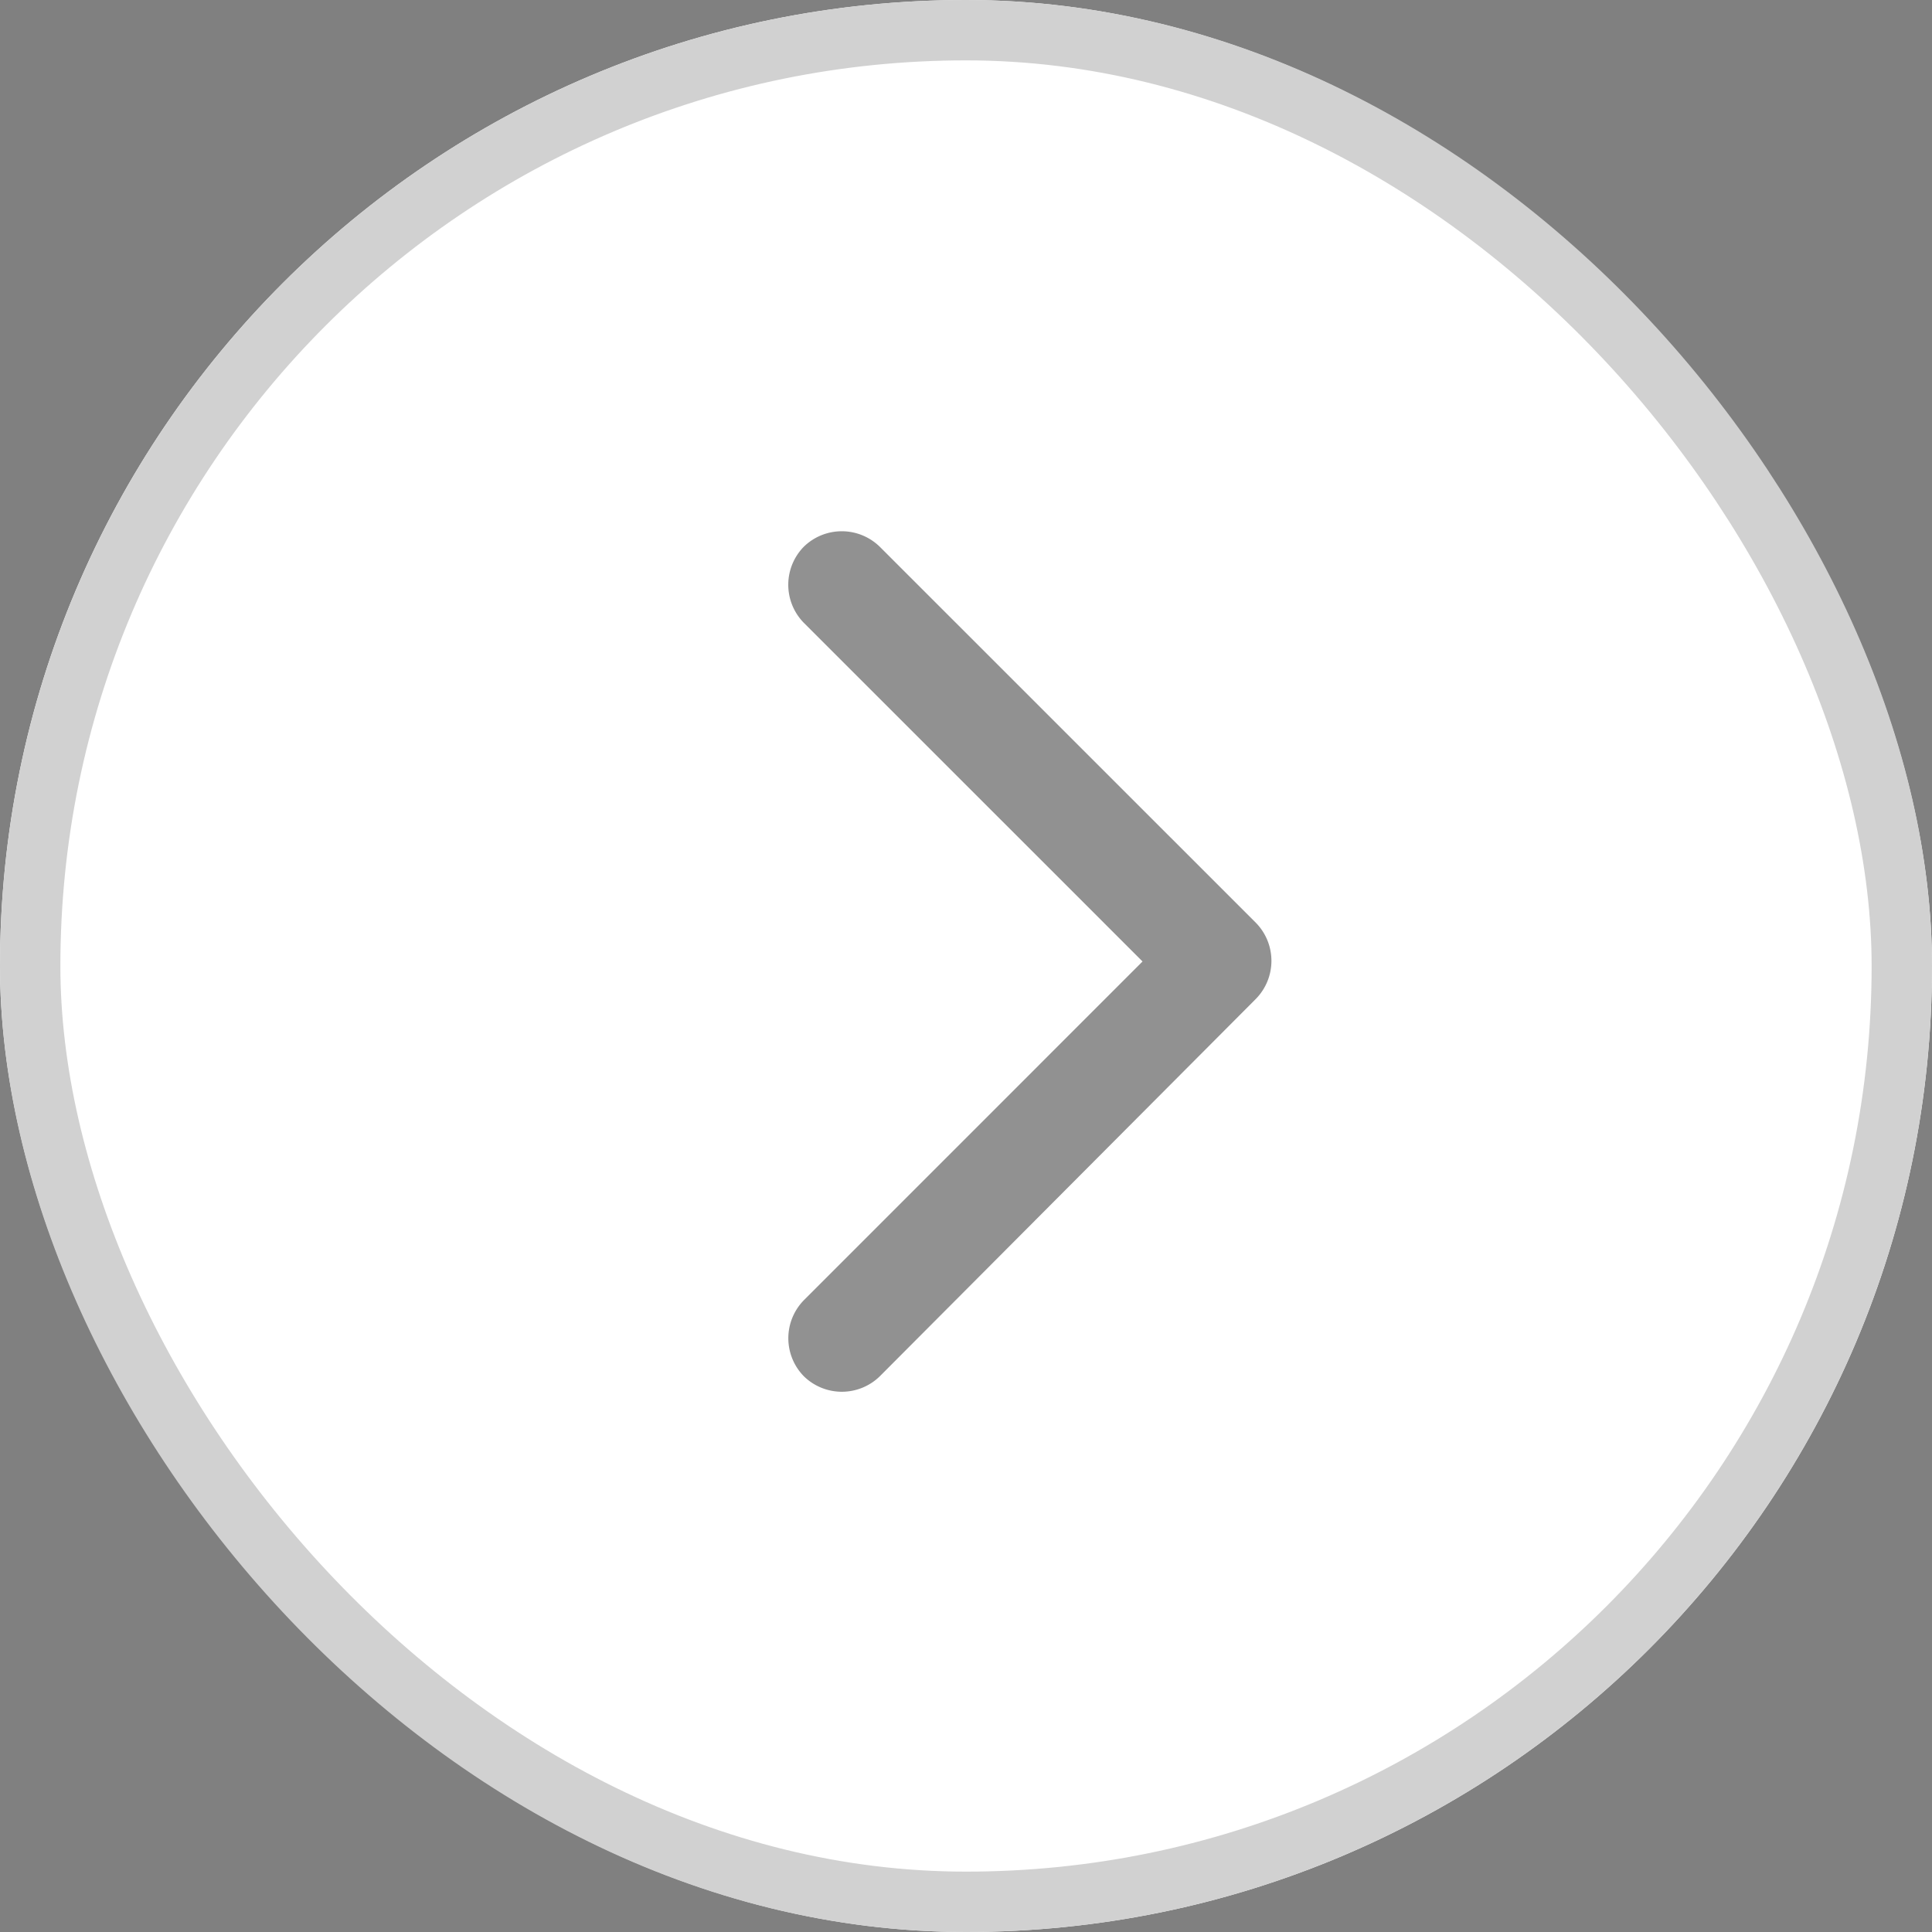 <svg id="carousel-arrow-rht_" data-name="carousel-arrow-rht " xmlns="http://www.w3.org/2000/svg" width="32" height="32" viewBox="0 0 32 32">
  <rect x="0" y="0" width="32" height="32" fill="#808080" stroke="none"/>
  <g id="Rectangle_23" data-name="Rectangle 23" fill="#fff" stroke="#d1d1d1" stroke-width="1">
    <rect width="32" height="32" rx="16" stroke="none"/>
    <rect x="0.5" y="0.5" width="31" height="31" rx="15.5" fill="none"/>
  </g>
  <path id="Icon--arrow-rht" d="M7.744,6.485,1.514.256a.9.9,0,0,0-1.259,0,.9.9,0,0,0,0,1.259L5.866,7.125.256,12.736a.9.9,0,0,0,0,1.259.9.9,0,0,0,1.259,0L7.744,7.744a.9.9,0,0,0,0-1.259" transform="translate(13.058 8.8)" fill="#242424" fill-rule="evenodd" opacity="0.498"/>
</svg>
